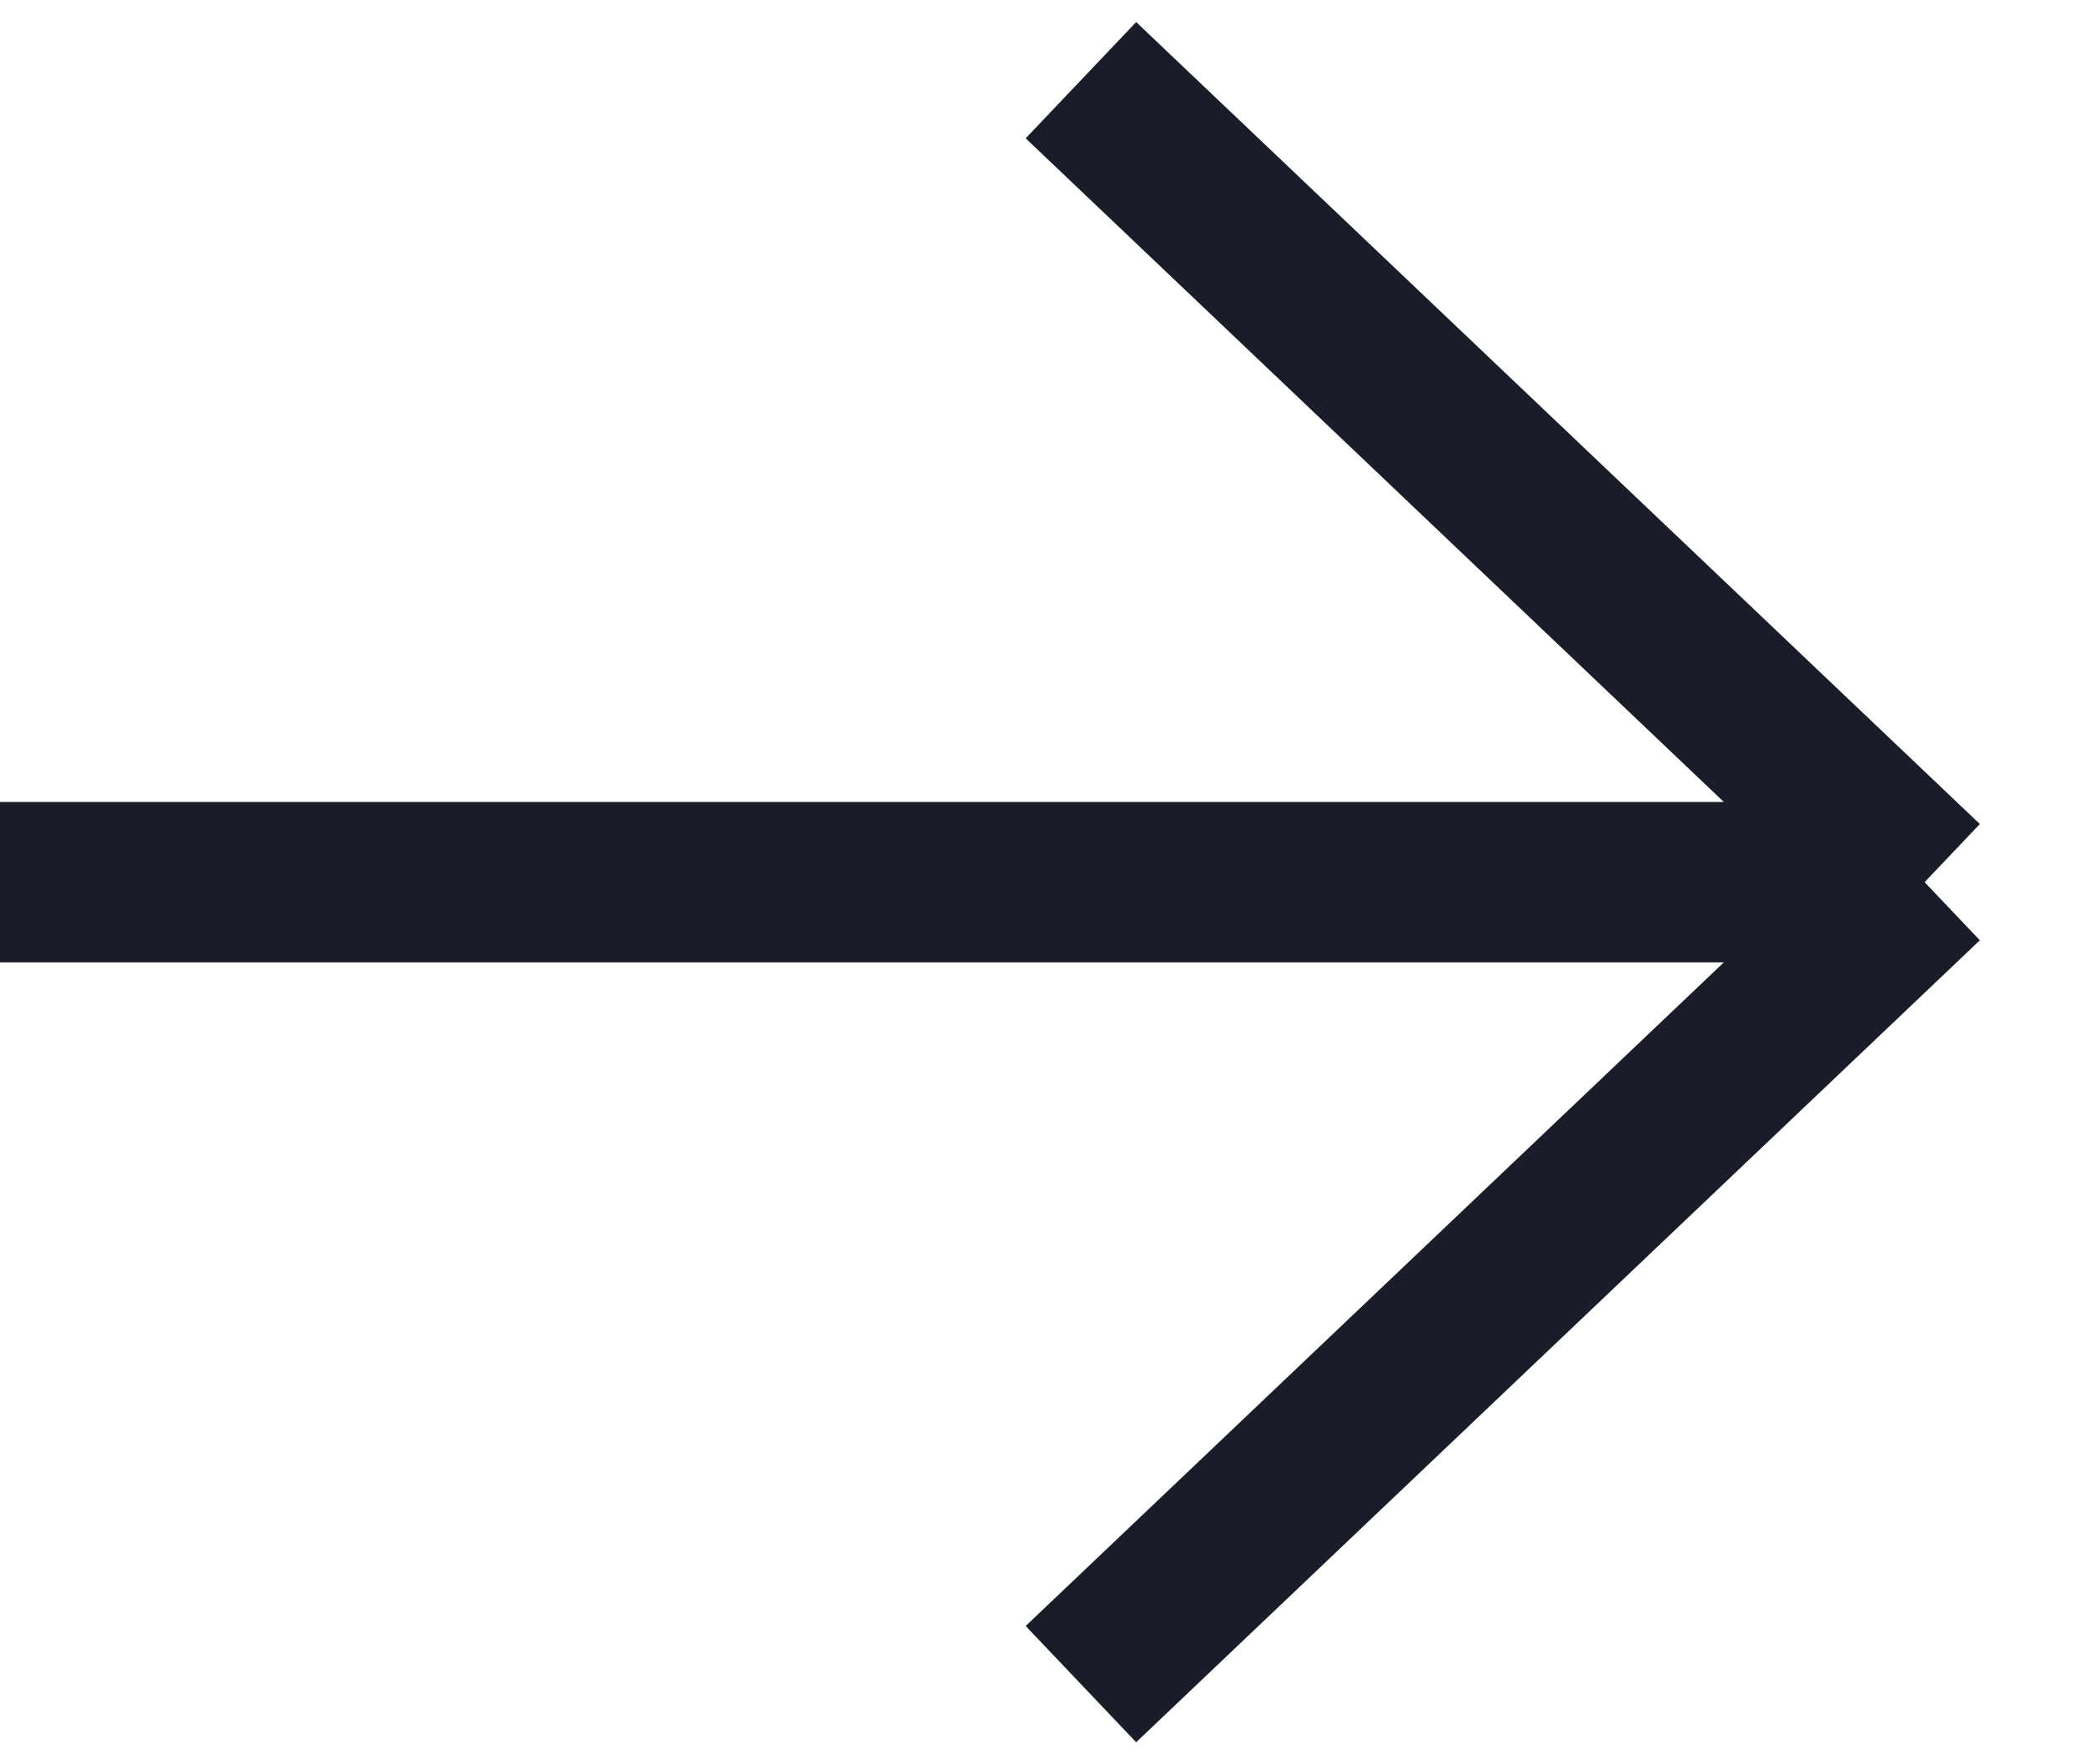 <svg width="26" height="22" viewBox="0 0 26 22" fill="none" xmlns="http://www.w3.org/2000/svg">
<path d="M13.479 21L24 11M24 11L13.479 1M24 11L8.74228e-07 11" stroke="#1A1D28" stroke-width="2"/>
</svg>

